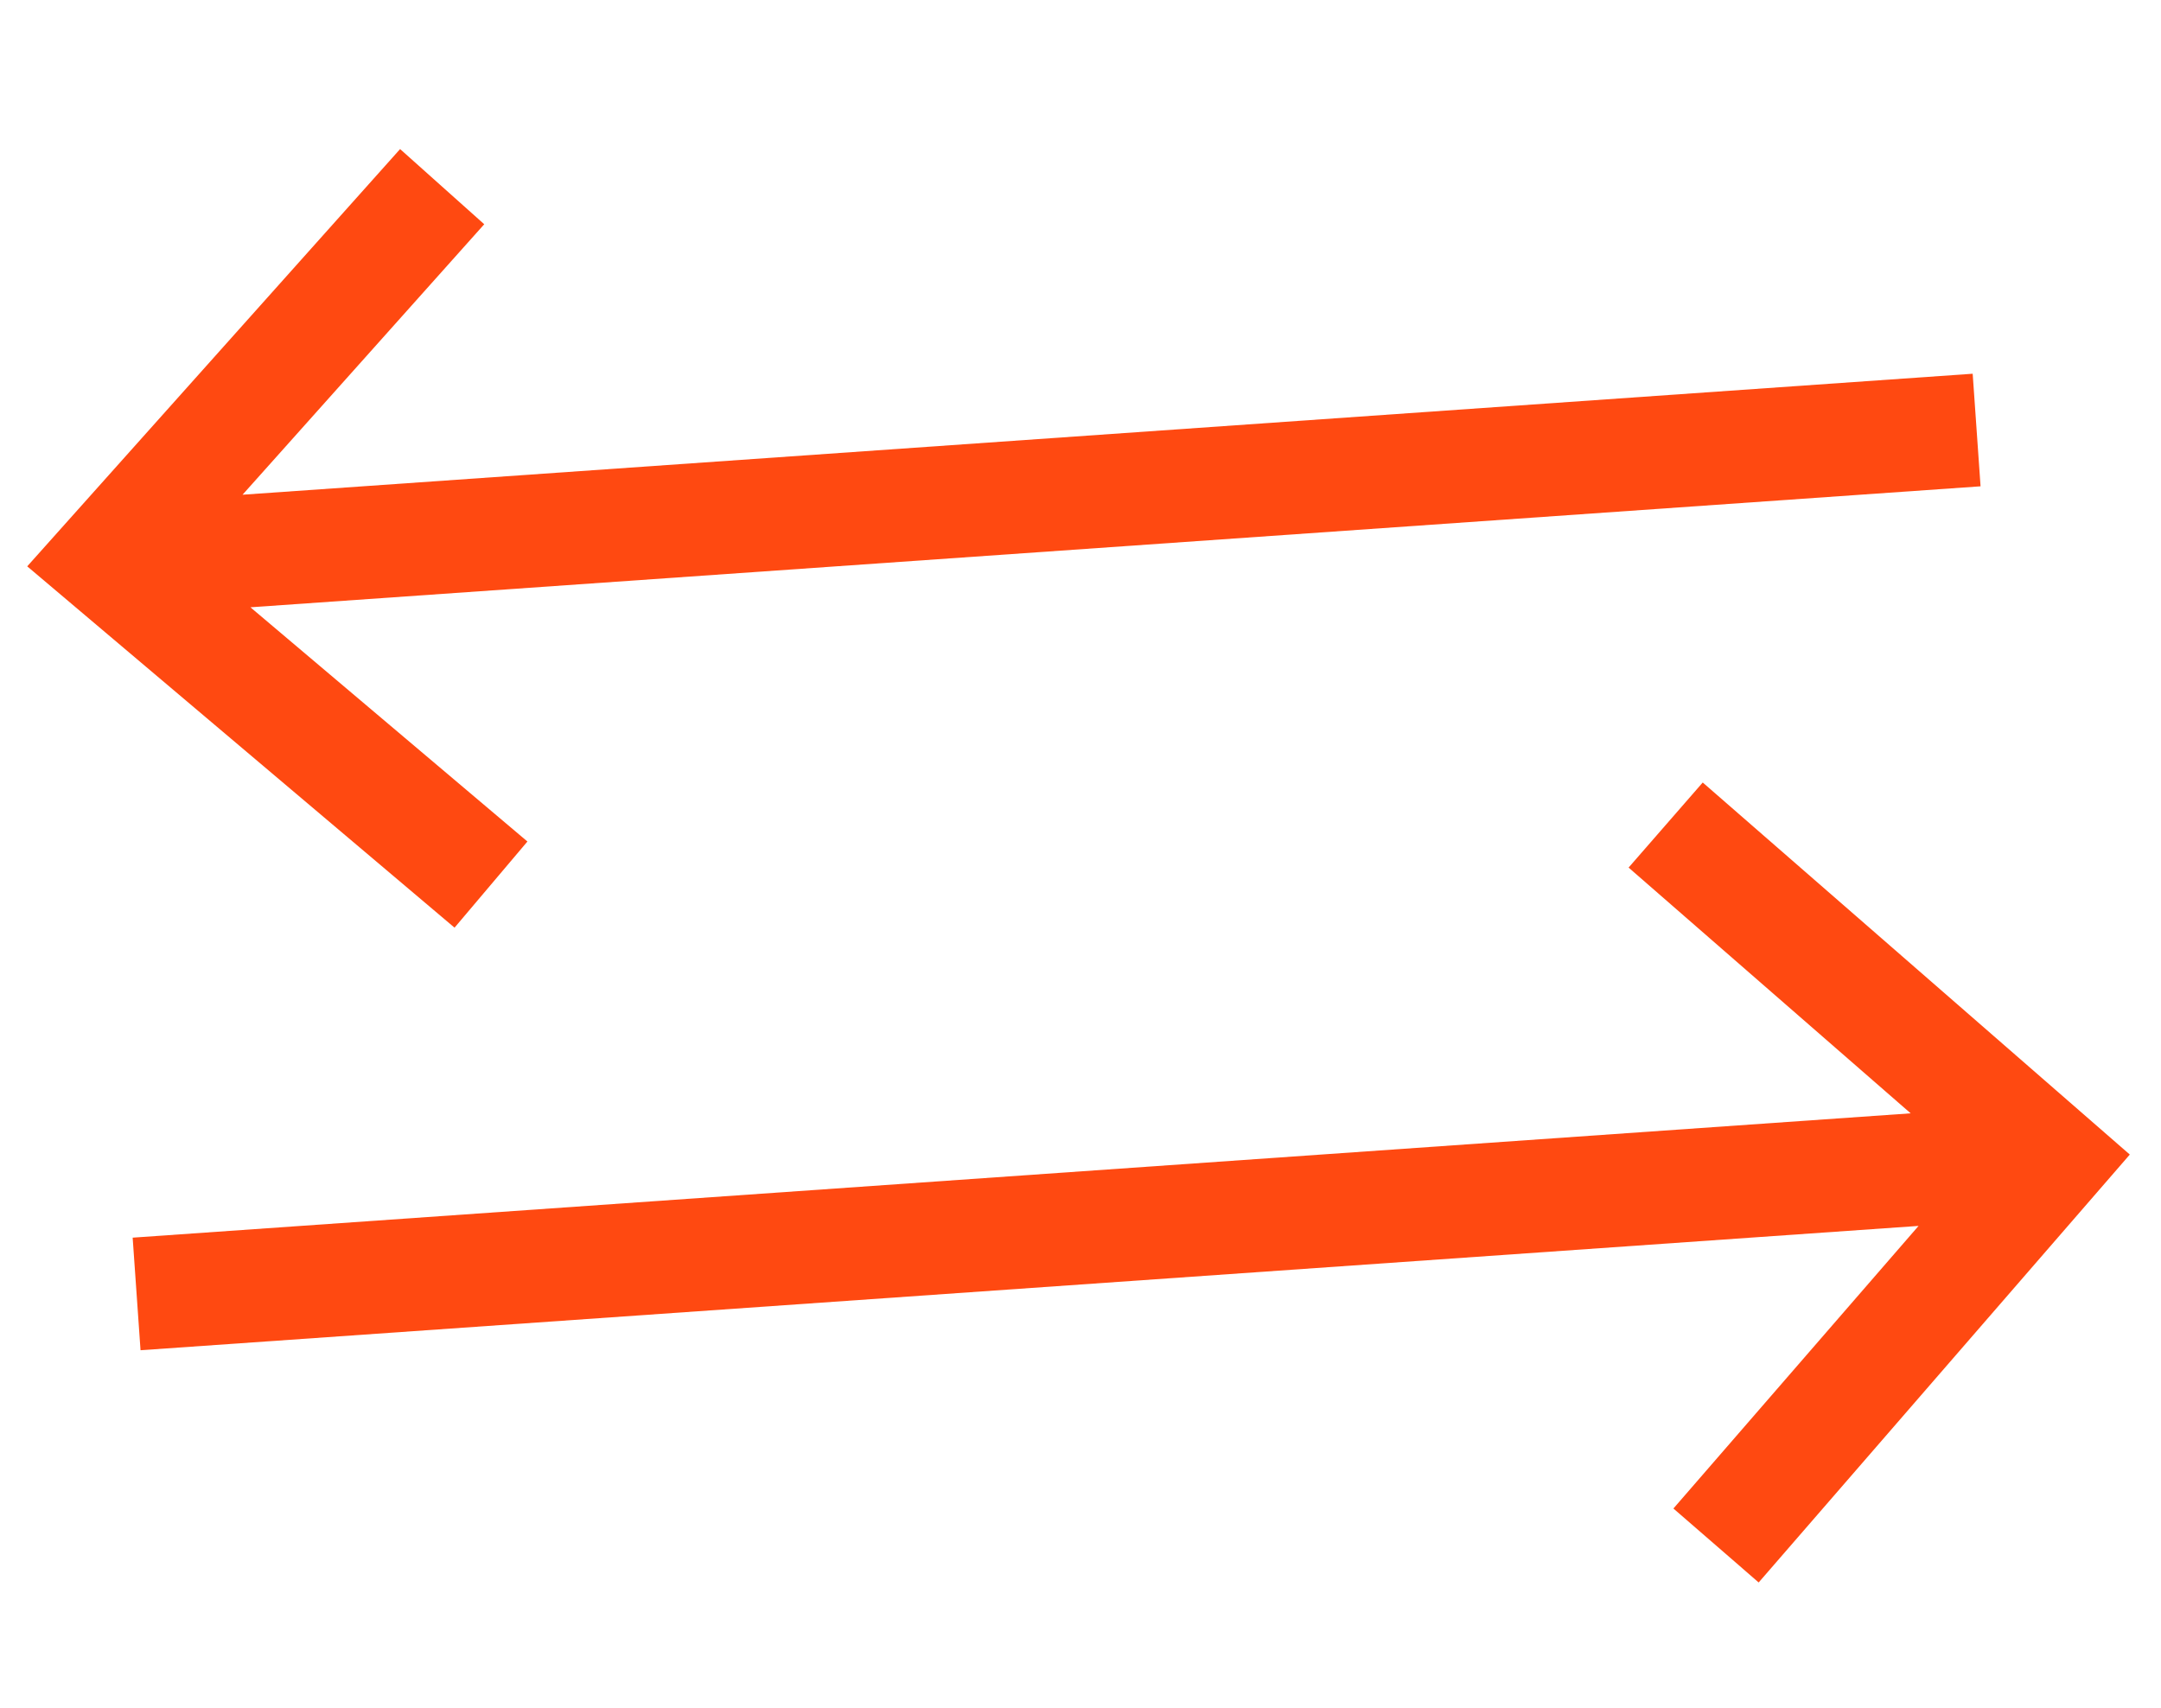 <svg width="62" height="49" viewBox="0 0 62 49" fill="none" xmlns="http://www.w3.org/2000/svg">
<path fill-rule="evenodd" clip-rule="evenodd" d="M48.852 22.451L61.105 33.126L50.457 45.403L48.011 43.281L55.044 35.173L4.032 38.74L3.806 35.51L54.818 31.943L46.725 24.892L48.852 22.451Z" fill="#FF4911"/>
<path fill-rule="evenodd" clip-rule="evenodd" d="M13.041 26.616L0.781 16.249L11.479 4.277L13.893 6.434L6.959 14.194L56.597 10.723L56.823 13.953L7.185 17.424L15.132 24.144L13.041 26.616Z" fill="#FF4911"/>
</svg>
